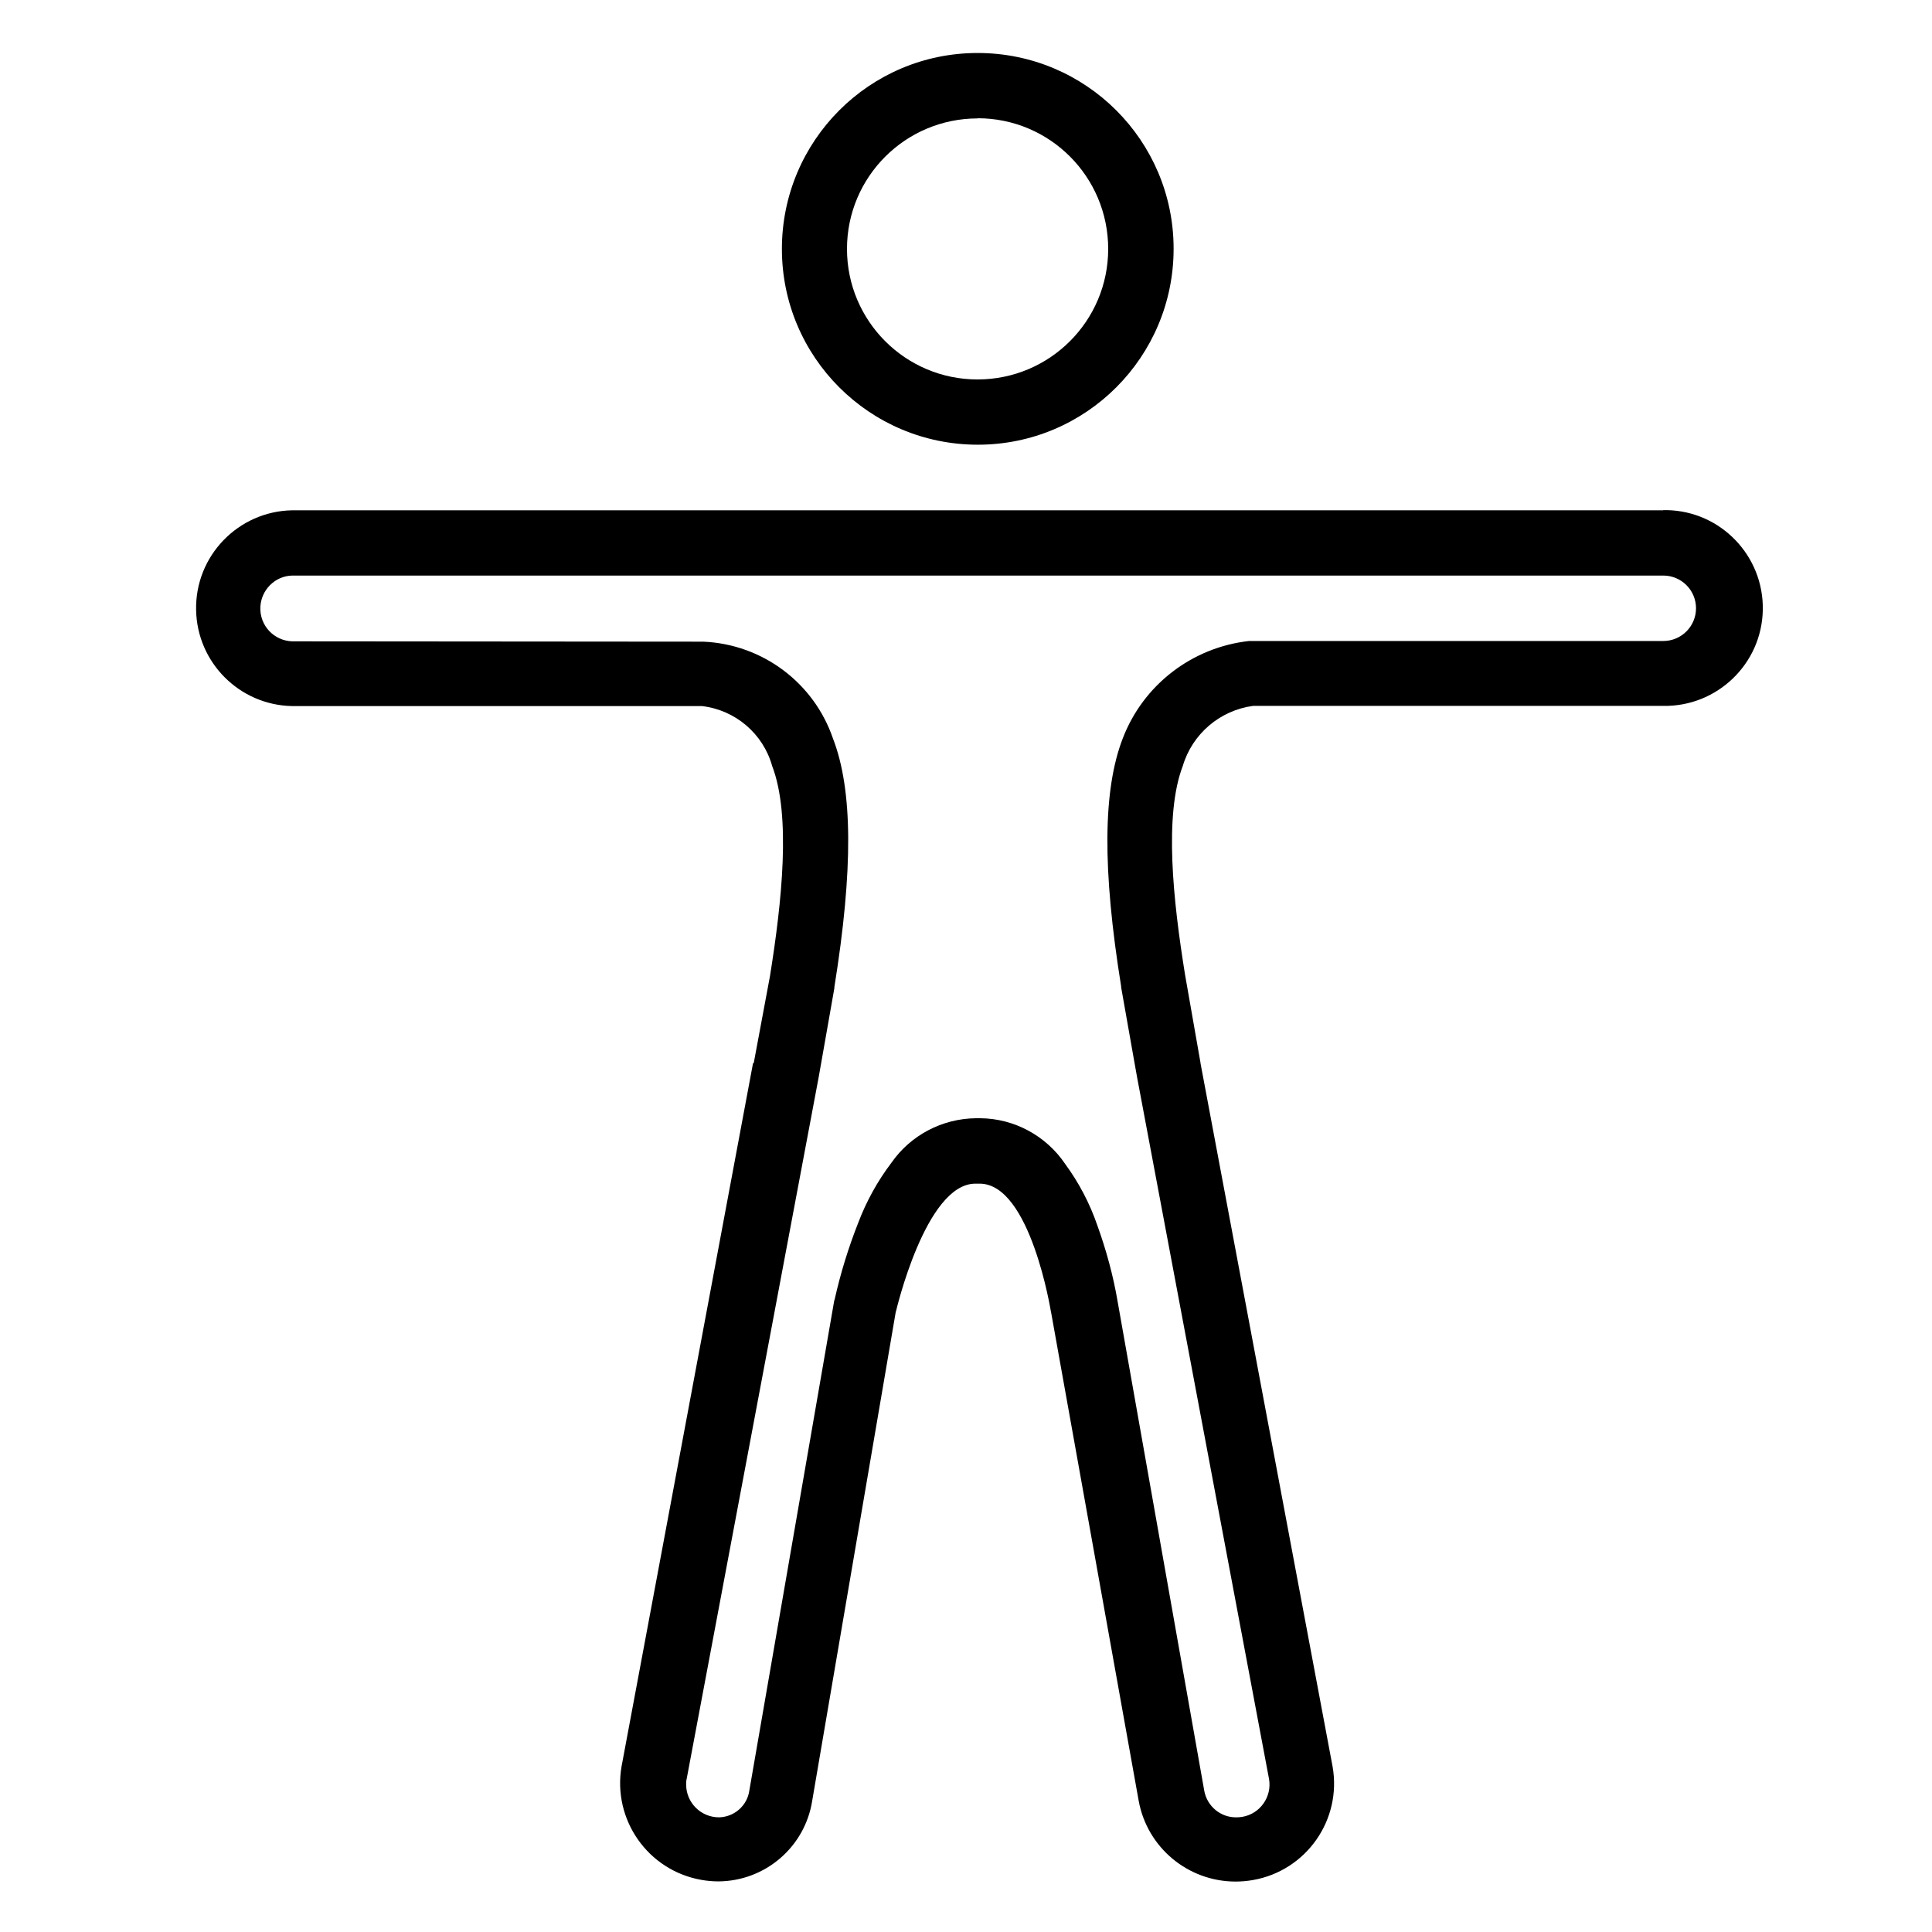 <?xml version="1.0" encoding="UTF-8"?>
<svg xmlns="http://www.w3.org/2000/svg" version="1.1" viewBox="0 0 113.39 113.39">
  <!-- Generator: Adobe Illustrator 28.7.3, SVG Export Plug-In . SVG Version: 1.2.0 Build 164)  -->
  <g>
    <g id="Ebene_1">
      <g id="Icon_ion-ios-body-outline">
        <path id="Pfad_6831" d="M57.38,6.94c4.23,0,7.66,3.43,7.66,7.67,0,4.23-3.43,7.66-7.67,7.66-4.23,0-7.66-3.43-7.66-7.66,0-4.23,3.43-7.66,7.67-7.66M57.38,3.11c-6.35,0-11.49,5.15-11.49,11.5s5.15,11.49,11.5,11.49c6.35,0,11.49-5.15,11.49-11.5,0-6.35-5.15-11.49-11.5-11.49h0Z"/>
        <path id="Pfad_6832" d="M97.62,29.95H17.14c-3.17.06-5.7,2.69-5.63,5.86.06,3.08,2.55,5.57,5.63,5.63h24.06c1.96.23,3.59,1.62,4.12,3.52,1.11,2.89.57,7.98-.13,12.33l-.95,5.09s-.05.02-.05.05l-7.71,41.24c-.54,3.13,1.55,6.11,4.68,6.66.33.06.67.09,1.01.09,2.75-.02,5.08-2.03,5.5-4.74l4.91-28.73v.04s1.74-7.52,4.66-7.52h.26c2.98,0,4.18,7.52,4.18,7.52v-.02l5.15,28.72c.5,2.75,2.9,4.74,5.69,4.74.34,0,.68-.03,1.02-.09,3.13-.55,5.22-3.53,4.67-6.66l-7.75-41.27h0s0-.05-.01-.08l-.9-5.13c-.7-4.34-1.24-9.36-.13-12.25.56-1.88,2.18-3.26,4.12-3.52h24.06c3.17.06,5.8-2.46,5.86-5.63.06-3.17-2.46-5.8-5.63-5.86-.08,0-.16,0-.23,0h0ZM17.14,37.64c-1.07-.04-1.9-.93-1.86-2,.04-1.01.85-1.83,1.86-1.86h80.48c1.06,0,1.92.86,1.92,1.92s-.86,1.92-1.92,1.92h-24.31c-3.35.37-6.22,2.58-7.42,5.73-1.16,3.01-1.2,7.65-.09,14.54v.05l.81,4.58.14.78,7.73,41.11c.18,1.04-.52,2.04-1.56,2.22-.11.02-.23.03-.34.03-.93.02-1.73-.64-1.9-1.55l-5.08-28.69h0c-.26-1.54-.67-3.04-1.2-4.51-.44-1.28-1.08-2.5-1.88-3.59-1.12-1.66-2.98-2.67-4.98-2.69h-.26c-1.98.02-3.83.99-4.96,2.61-.82,1.08-1.48,2.28-1.96,3.55-.57,1.45-1.03,2.94-1.37,4.46l-.03.09-4.98,28.74c-.12.89-.88,1.56-1.78,1.58-1.06,0-1.92-.85-1.93-1.91,0-.11,0-.23.03-.34l7.73-41.09h0l.04-.22.9-5.11v-.06c1.11-6.9,1.08-11.57-.08-14.58-1.12-3.28-4.14-5.54-7.61-5.69"/>
      </g>
    </g>
  </g>
</svg>